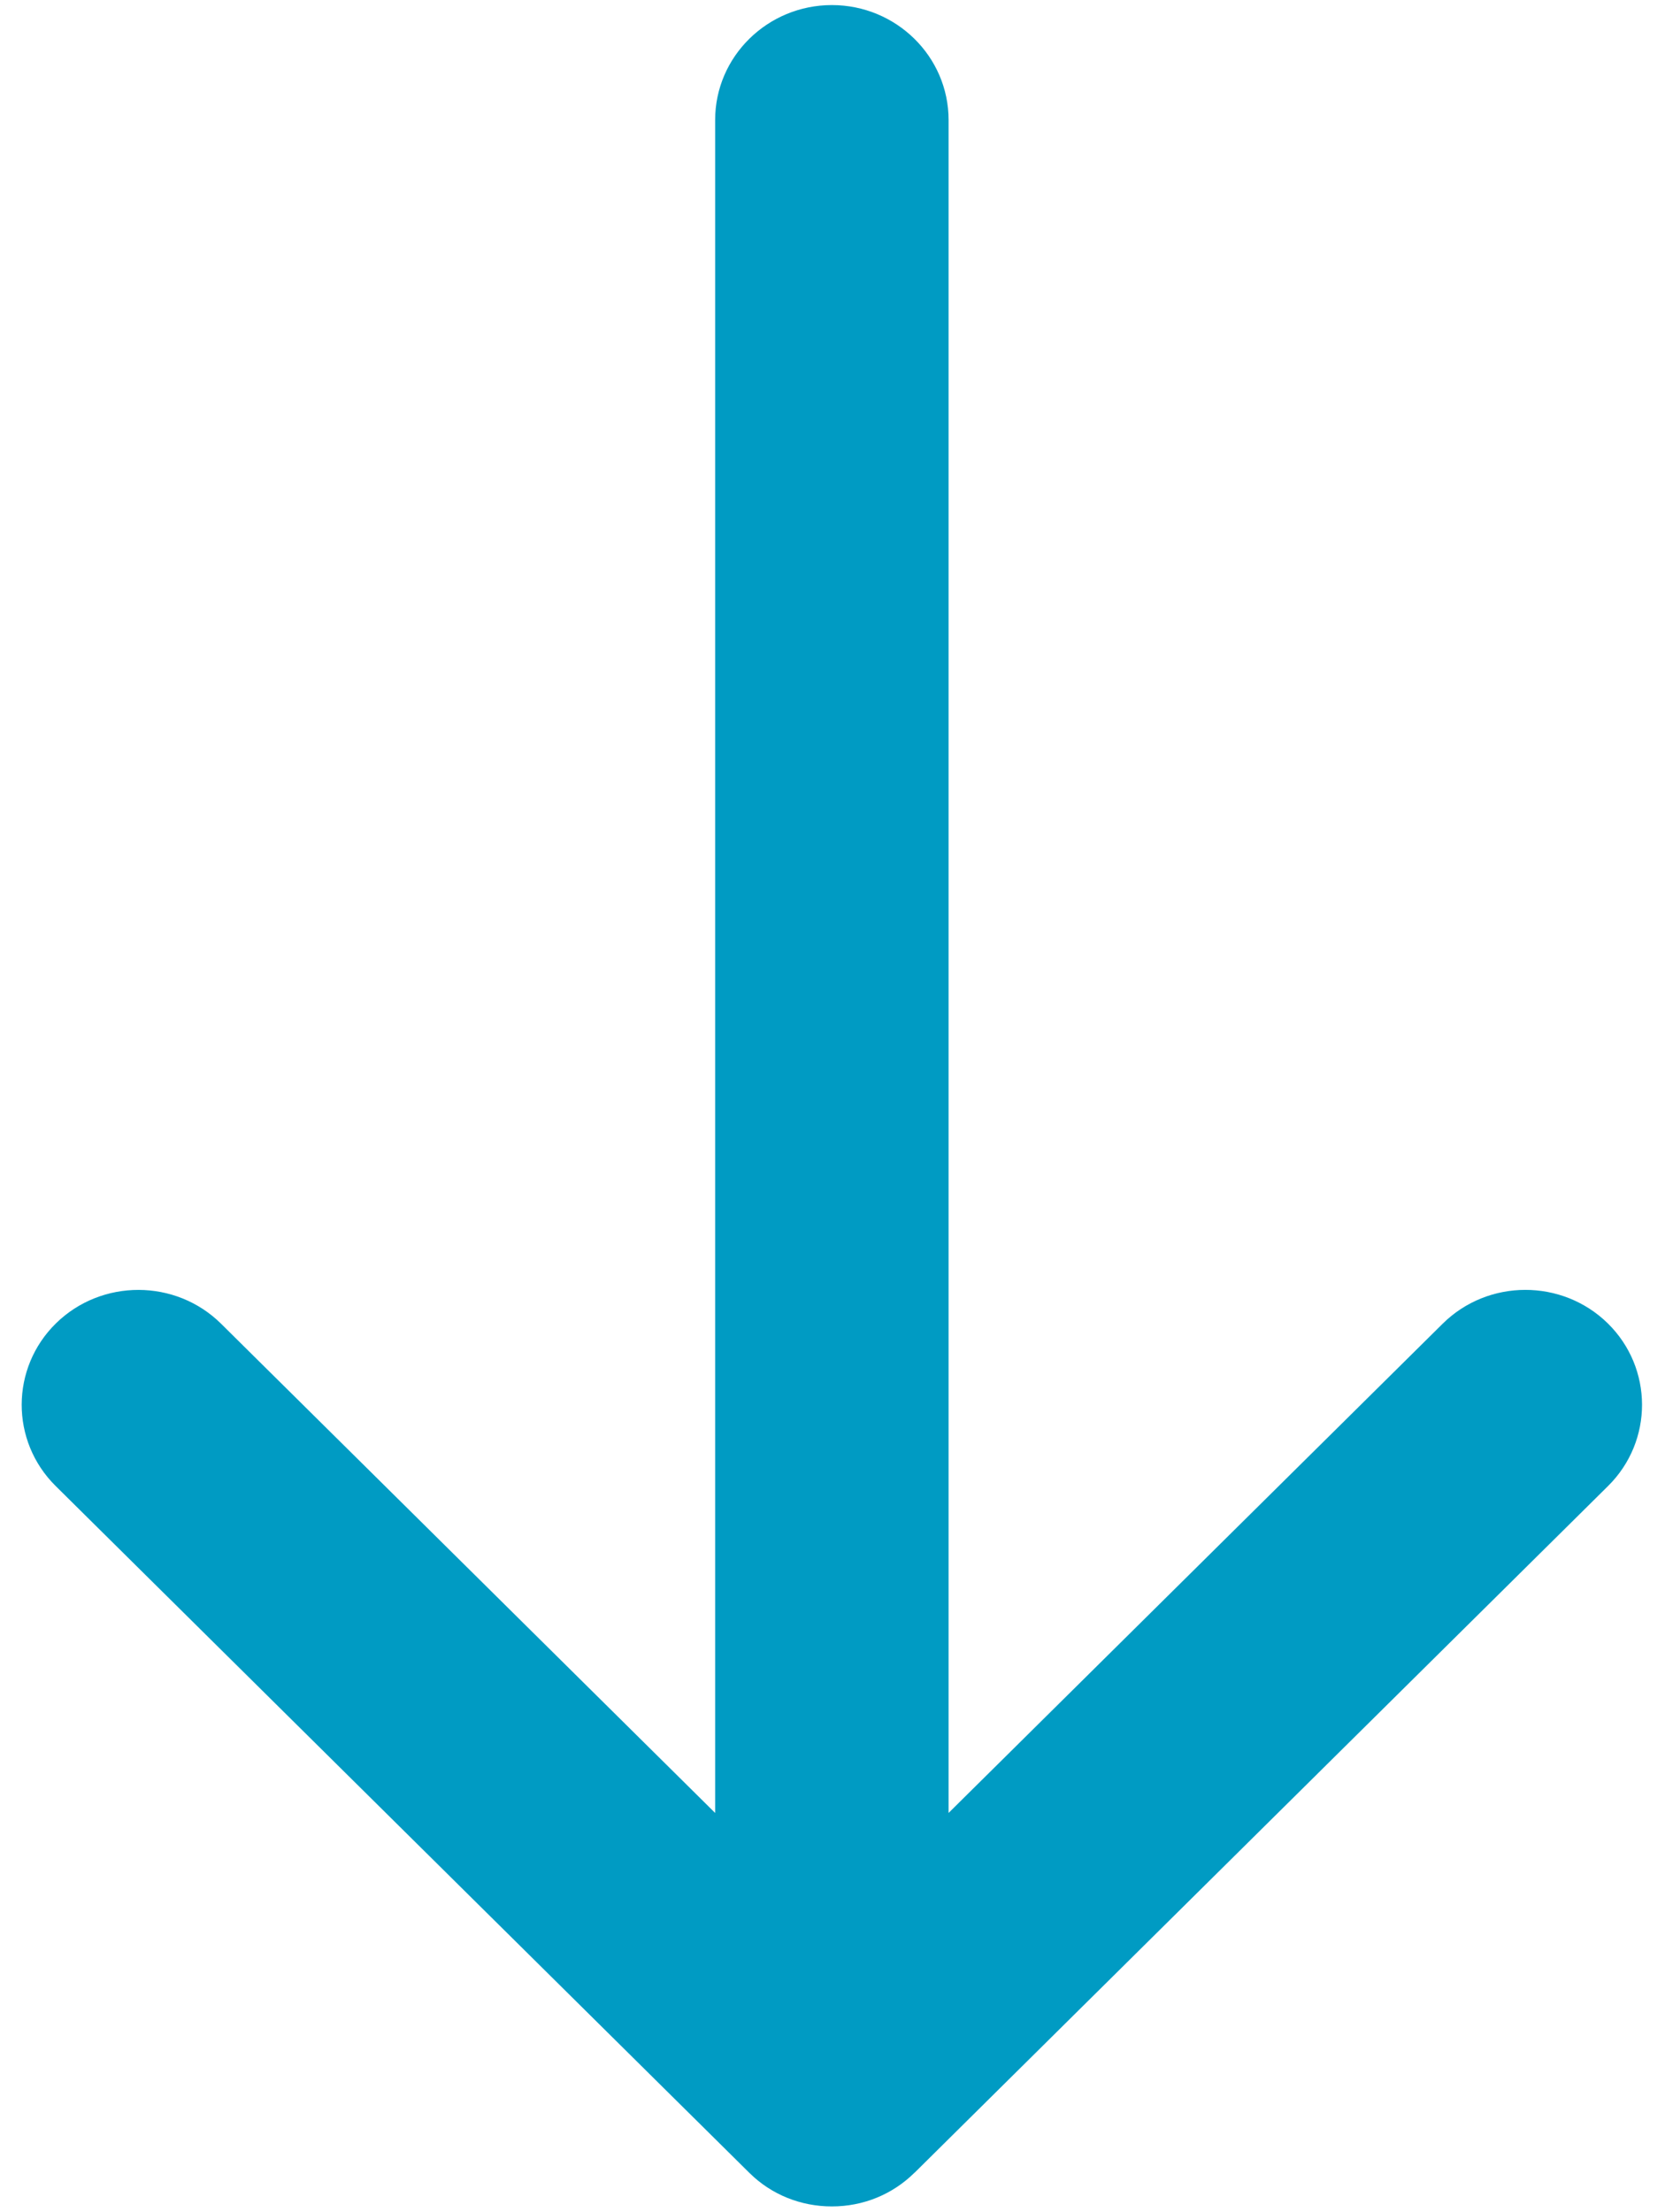 <svg 
 xmlns="http://www.w3.org/2000/svg"
 xmlns:xlink="http://www.w3.org/1999/xlink"
 width="64px" height="85px">
<path fill-rule="evenodd"  fill="rgb(0, 155, 195)"
 d="M61.799,50.846 C60.045,49.129 57.201,49.132 55.454,50.861 L36.462,69.659 L36.462,4.611 C36.462,2.172 34.448,0.195 31.976,0.195 C29.503,0.195 27.489,2.172 27.489,4.611 L27.489,69.659 L8.497,50.861 C6.752,49.135 3.906,49.129 2.152,50.846 C0.400,52.565 0.393,55.368 2.138,57.096 L28.780,83.464 L28.816,83.499 C29.647,84.320 30.776,84.778 31.976,84.778 C33.177,84.778 34.304,84.320 35.150,83.484 L35.167,83.471 L61.813,57.096 C63.557,55.368 63.551,52.565 61.799,50.846 Z"/>
</svg>